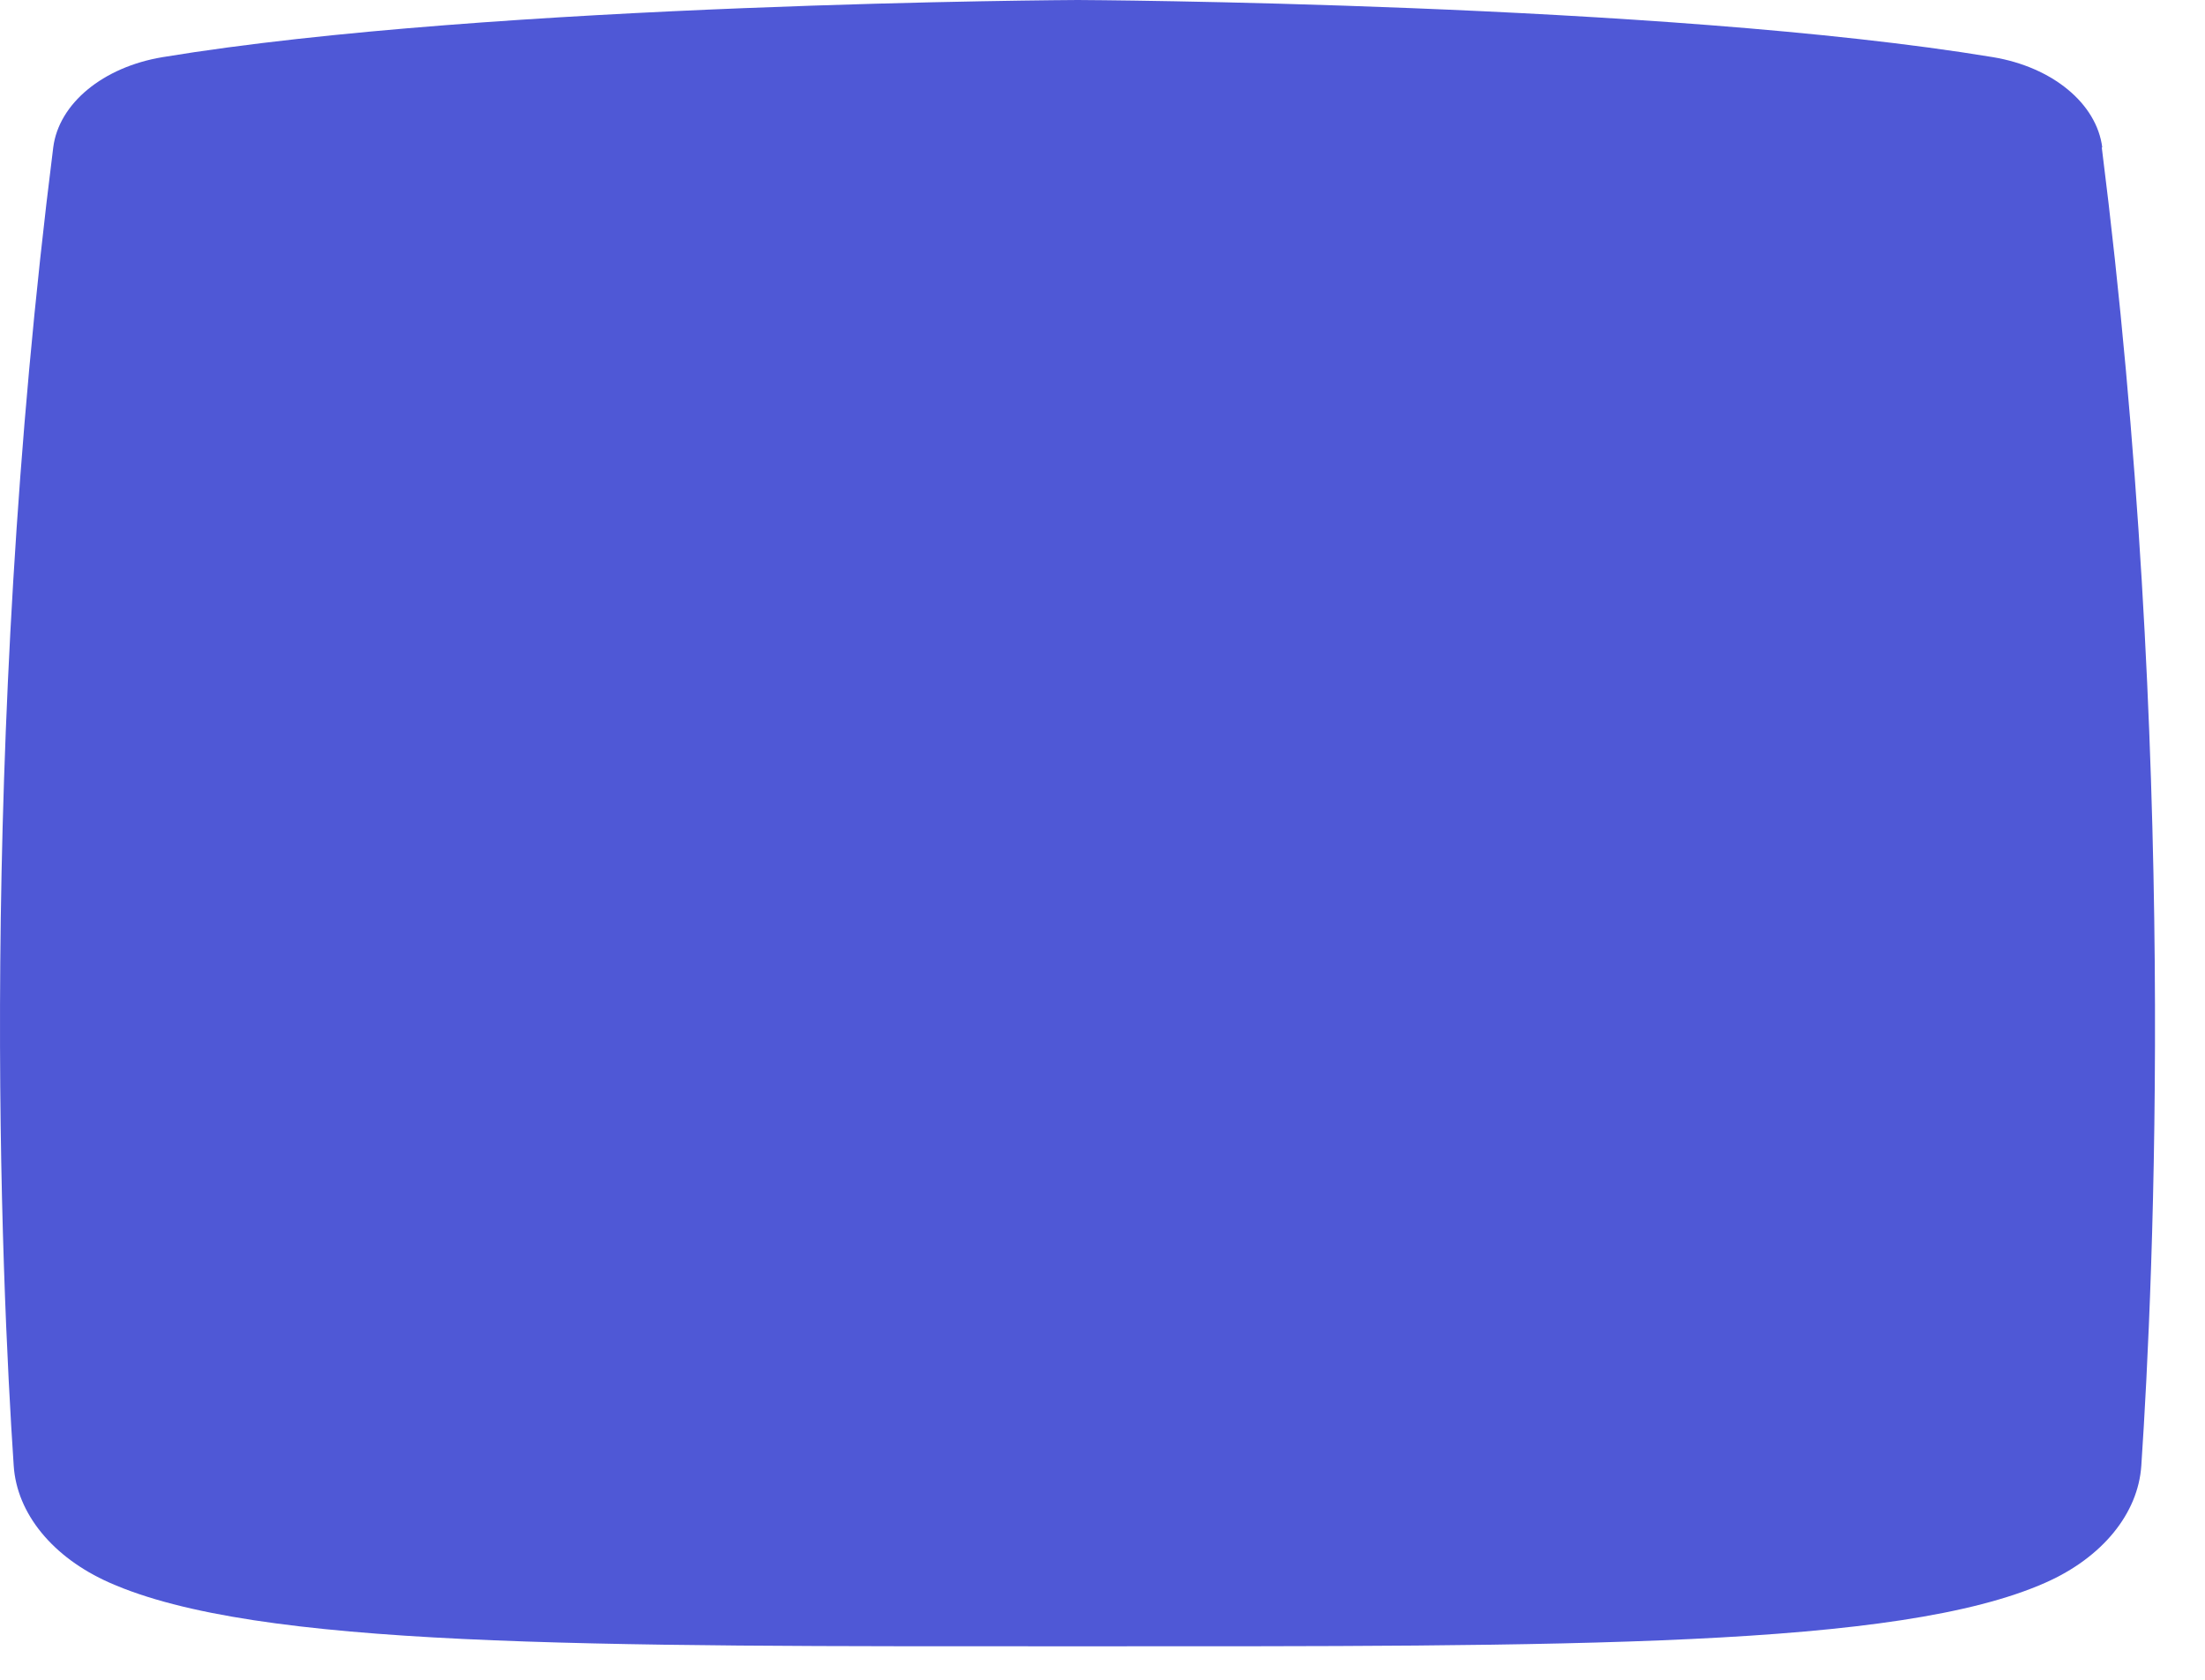<?xml version="1.0" encoding="utf-8"?>
<svg xmlns="http://www.w3.org/2000/svg" fill="none" height="100%" overflow="visible" preserveAspectRatio="none" style="display: block;" viewBox="0 0 42 32" width="100%">
<path d="M40.043 2.809C39.937 1.972 39.096 1.278 37.962 1.089C31.682 0.051 20.528 0 20.528 0C20.528 0 9.375 0.051 3.095 1.089C1.96 1.278 1.12 1.972 1.014 2.809C-0.433 14.272 0.022 24.357 0.261 27.92C0.32 28.834 1.005 29.671 2.084 30.149C4.891 31.395 11.111 31.362 20.524 31.362C29.936 31.362 36.157 31.395 38.963 30.149C40.043 29.671 40.727 28.834 40.787 27.92C41.026 24.357 41.481 14.277 40.034 2.809H40.043Z" fill="#4F58D6" id="Vector"/>
</svg>